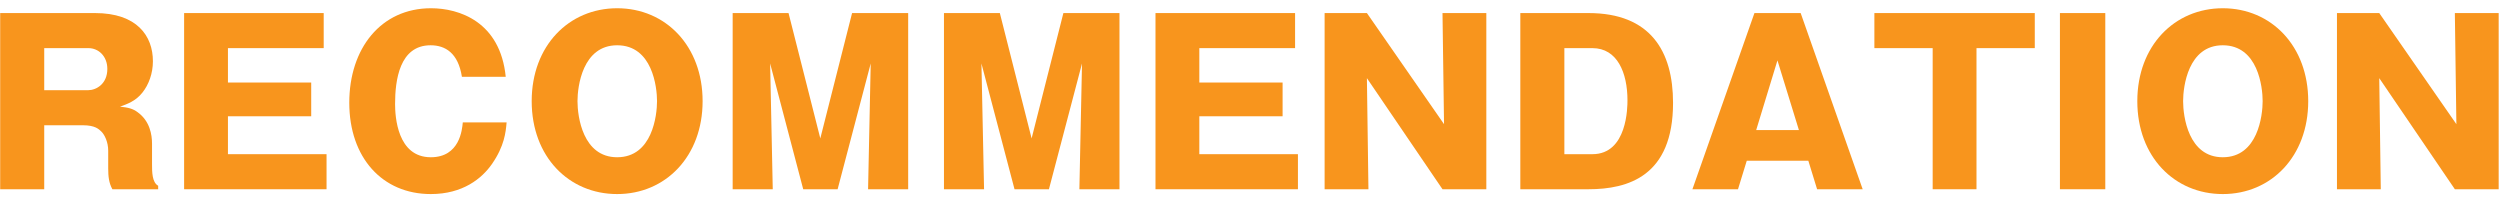 <?xml version="1.0" encoding="UTF-8"?> <svg xmlns="http://www.w3.org/2000/svg" width="251" height="20" viewBox="0 0 251 20" fill="none"><path d="M250.867 19H246.467L238.877 7.846L239.031 19H234.631V1.312H238.877L246.621 12.466L246.467 1.312H250.867V19Z" fill="#F8951D"></path><path d="M231.746 10.156C231.746 15.678 228.05 19.484 223.166 19.484C218.326 19.484 214.586 15.744 214.586 10.156C214.586 4.59 218.326 0.828 223.166 0.828C228.05 0.828 231.746 4.634 231.746 10.156ZM227.17 10.156C227.17 8.748 226.708 4.546 223.166 4.546C219.69 4.546 219.184 8.682 219.184 10.156C219.184 11.696 219.712 15.788 223.166 15.788C226.708 15.788 227.17 11.564 227.17 10.156Z" fill="#F8951D"></path><path d="M211.371 1.312V19H206.817V1.312H211.371Z" fill="#F8951D"></path><path d="M198.44 4.832V19H194.04V4.832H188.188V1.312H204.292V4.832H198.44Z" fill="#F8951D"></path><path d="M181.557 16.14H175.375L174.495 19H169.919L176.145 1.312H180.787L187.013 19H182.437L181.557 16.14ZM176.321 13.06H180.611L178.455 6.064L176.321 13.06Z" fill="#F8951D"></path><path d="M152.64 19V1.312H159.482C165.708 1.312 167.974 5.14 167.974 10.332C167.974 17.68 163.464 19 159.482 19H152.64ZM157.062 4.832V15.48H159.878C163.398 15.48 163.398 10.706 163.398 10.068C163.398 7.318 162.386 4.832 159.878 4.832H157.062Z" fill="#F8951D"></path><path d="M149.227 19H144.827L137.237 7.846L137.391 19H132.991V1.312H137.237L144.981 12.466L144.827 1.312H149.227V19Z" fill="#F8951D"></path><path d="M120.412 15.48H130.312V19H116.012V1.312H130.026V4.832H120.412V8.286H128.772V11.674H120.412V15.48Z" fill="#F8951D"></path><path d="M108.634 6.372L105.312 19H101.858L98.536 6.372L98.8 19H94.774V1.312H100.384L103.574 13.896L106.764 1.312H112.396V19H108.37L108.634 6.372Z" fill="#F8951D"></path><path d="M87.419 6.372L84.097 19H80.643L77.321 6.372L77.585 19H73.559V1.312H79.169L82.359 13.896L85.549 1.312H91.181V19H87.155L87.419 6.372Z" fill="#F8951D"></path><path d="M70.542 10.156C70.542 15.678 66.846 19.484 61.962 19.484C57.122 19.484 53.382 15.744 53.382 10.156C53.382 4.59 57.122 0.828 61.962 0.828C66.846 0.828 70.542 4.634 70.542 10.156ZM65.966 10.156C65.966 8.748 65.504 4.546 61.962 4.546C58.486 4.546 57.98 8.682 57.98 10.156C57.98 11.696 58.508 15.788 61.962 15.788C65.504 15.788 65.966 11.564 65.966 10.156Z" fill="#F8951D"></path><path d="M50.776 7.714H46.376C46.002 5.316 44.704 4.546 43.23 4.546C40.106 4.546 39.666 8.066 39.666 10.442C39.666 11.696 39.886 15.788 43.252 15.788C46.156 15.788 46.398 13.016 46.464 12.29H50.864C50.776 13.28 50.644 14.666 49.39 16.47C48.378 17.922 46.464 19.484 43.252 19.484C38.39 19.484 35.068 15.832 35.068 10.31C35.068 4.876 38.236 0.828 43.274 0.828C46.09 0.828 50.226 2.17 50.776 7.714Z" fill="#F8951D"></path><path d="M22.885 15.48H32.785V19H18.485V1.312H32.499V4.832H22.885V8.286H31.245V11.674H22.885V15.48Z" fill="#F8951D"></path><path d="M15.264 14.424V16.492C15.264 17.24 15.264 18.318 15.88 18.648V19H11.282C10.93 18.362 10.864 17.702 10.864 16.91V15.128C10.864 14.248 10.49 13.5 10.16 13.192C9.918 12.972 9.566 12.576 8.312 12.576H4.44V19H0.018V1.312H9.544C13.746 1.312 15.352 3.6 15.352 6.152C15.352 7.362 14.934 8.506 14.296 9.298C13.636 10.134 12.8 10.442 12.052 10.706C12.866 10.794 13.35 10.904 13.834 11.278C15.044 12.158 15.264 13.522 15.264 14.424ZM4.44 4.832V9.056H8.84C9.676 9.056 10.776 8.418 10.776 6.922C10.776 5.624 9.874 4.832 8.884 4.832H4.44Z" fill="#F8951D"></path></svg> 